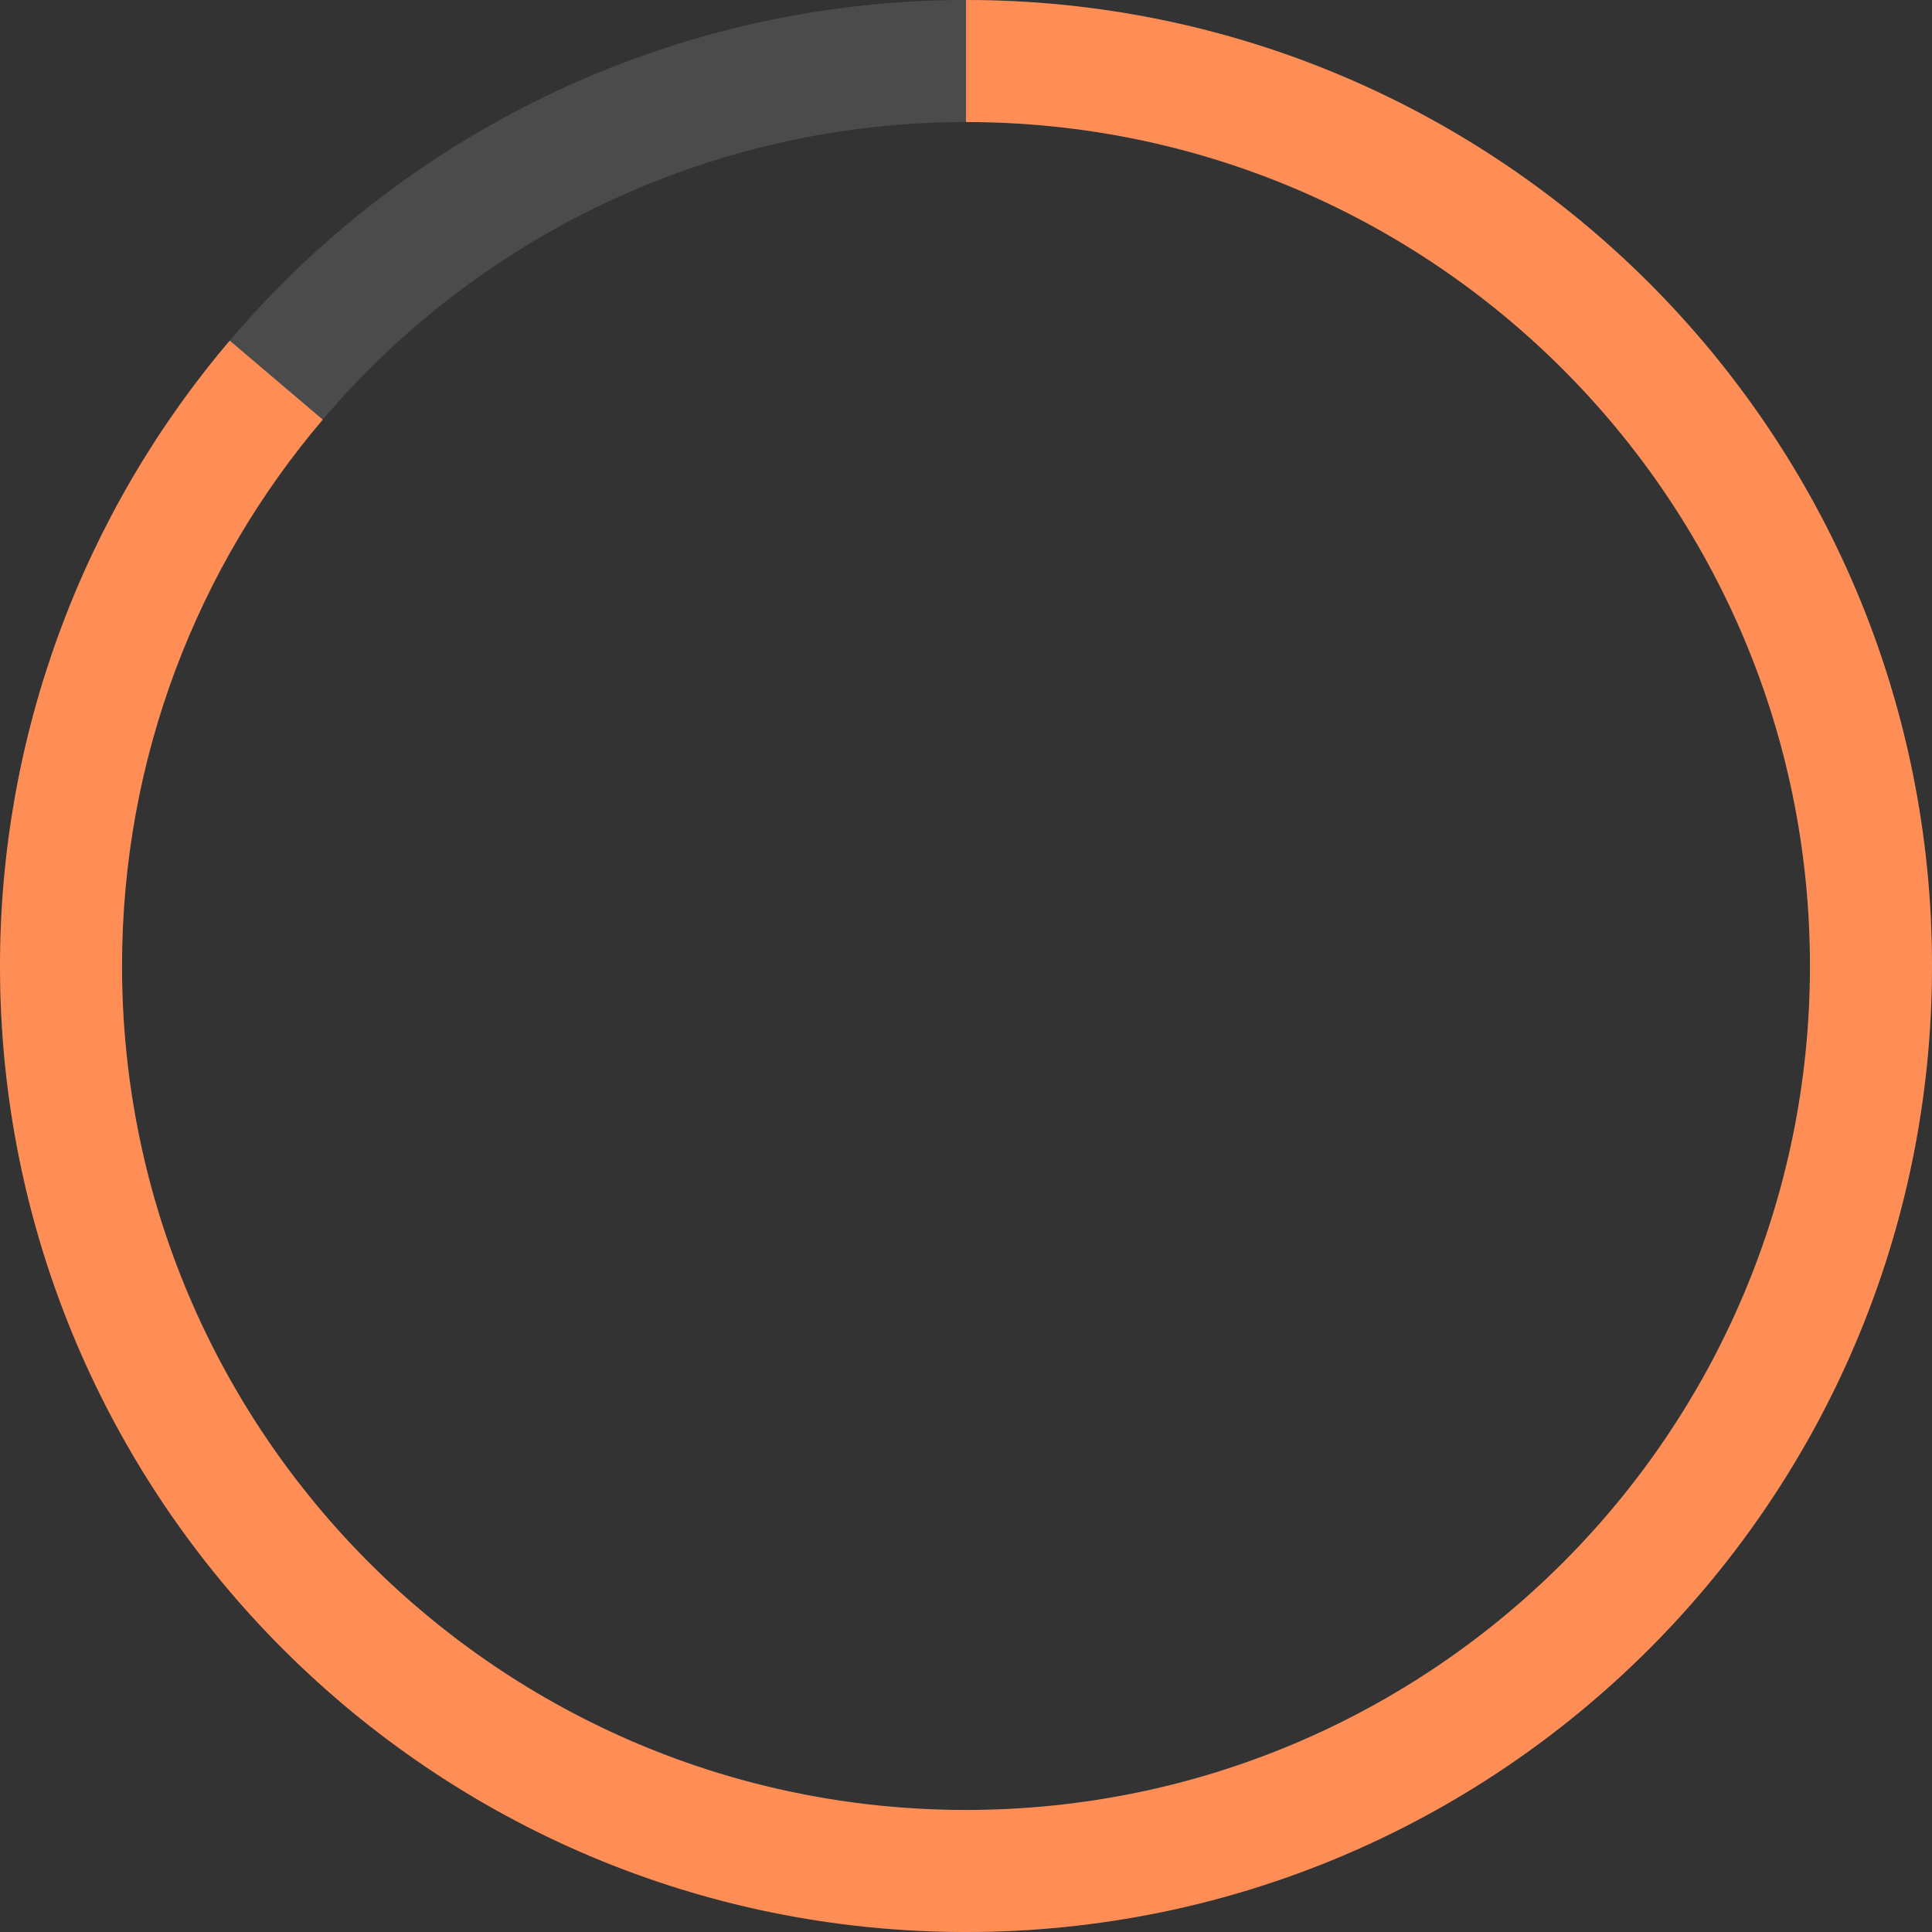 <svg width="95" height="95" viewBox="0 0 95 95" fill="none" xmlns="http://www.w3.org/2000/svg">
<rect x="0" y="0" width="95" height="95" fill="#333333" stroke="none"/>
<circle cx="47.5" cy="47.5" r="44.5" stroke="white" stroke-opacity="0.12" stroke-width="6"/>
<path fill-rule="evenodd" clip-rule="evenodd" d="M15.87 20.633C9.714 27.873 6 37.253 6 47.5C6 70.42 24.58 89 47.5 89C70.42 89 89 70.42 89 47.5C89 24.58 70.42 6 47.5 6V0C73.734 0 95 21.267 95 47.5C95 73.734 73.734 95 47.5 95C21.267 95 0 73.734 0 47.5C0 36.234 4.004 25.335 11.297 16.749L15.87 20.633Z" fill="#FF8E56"/>
</svg>
